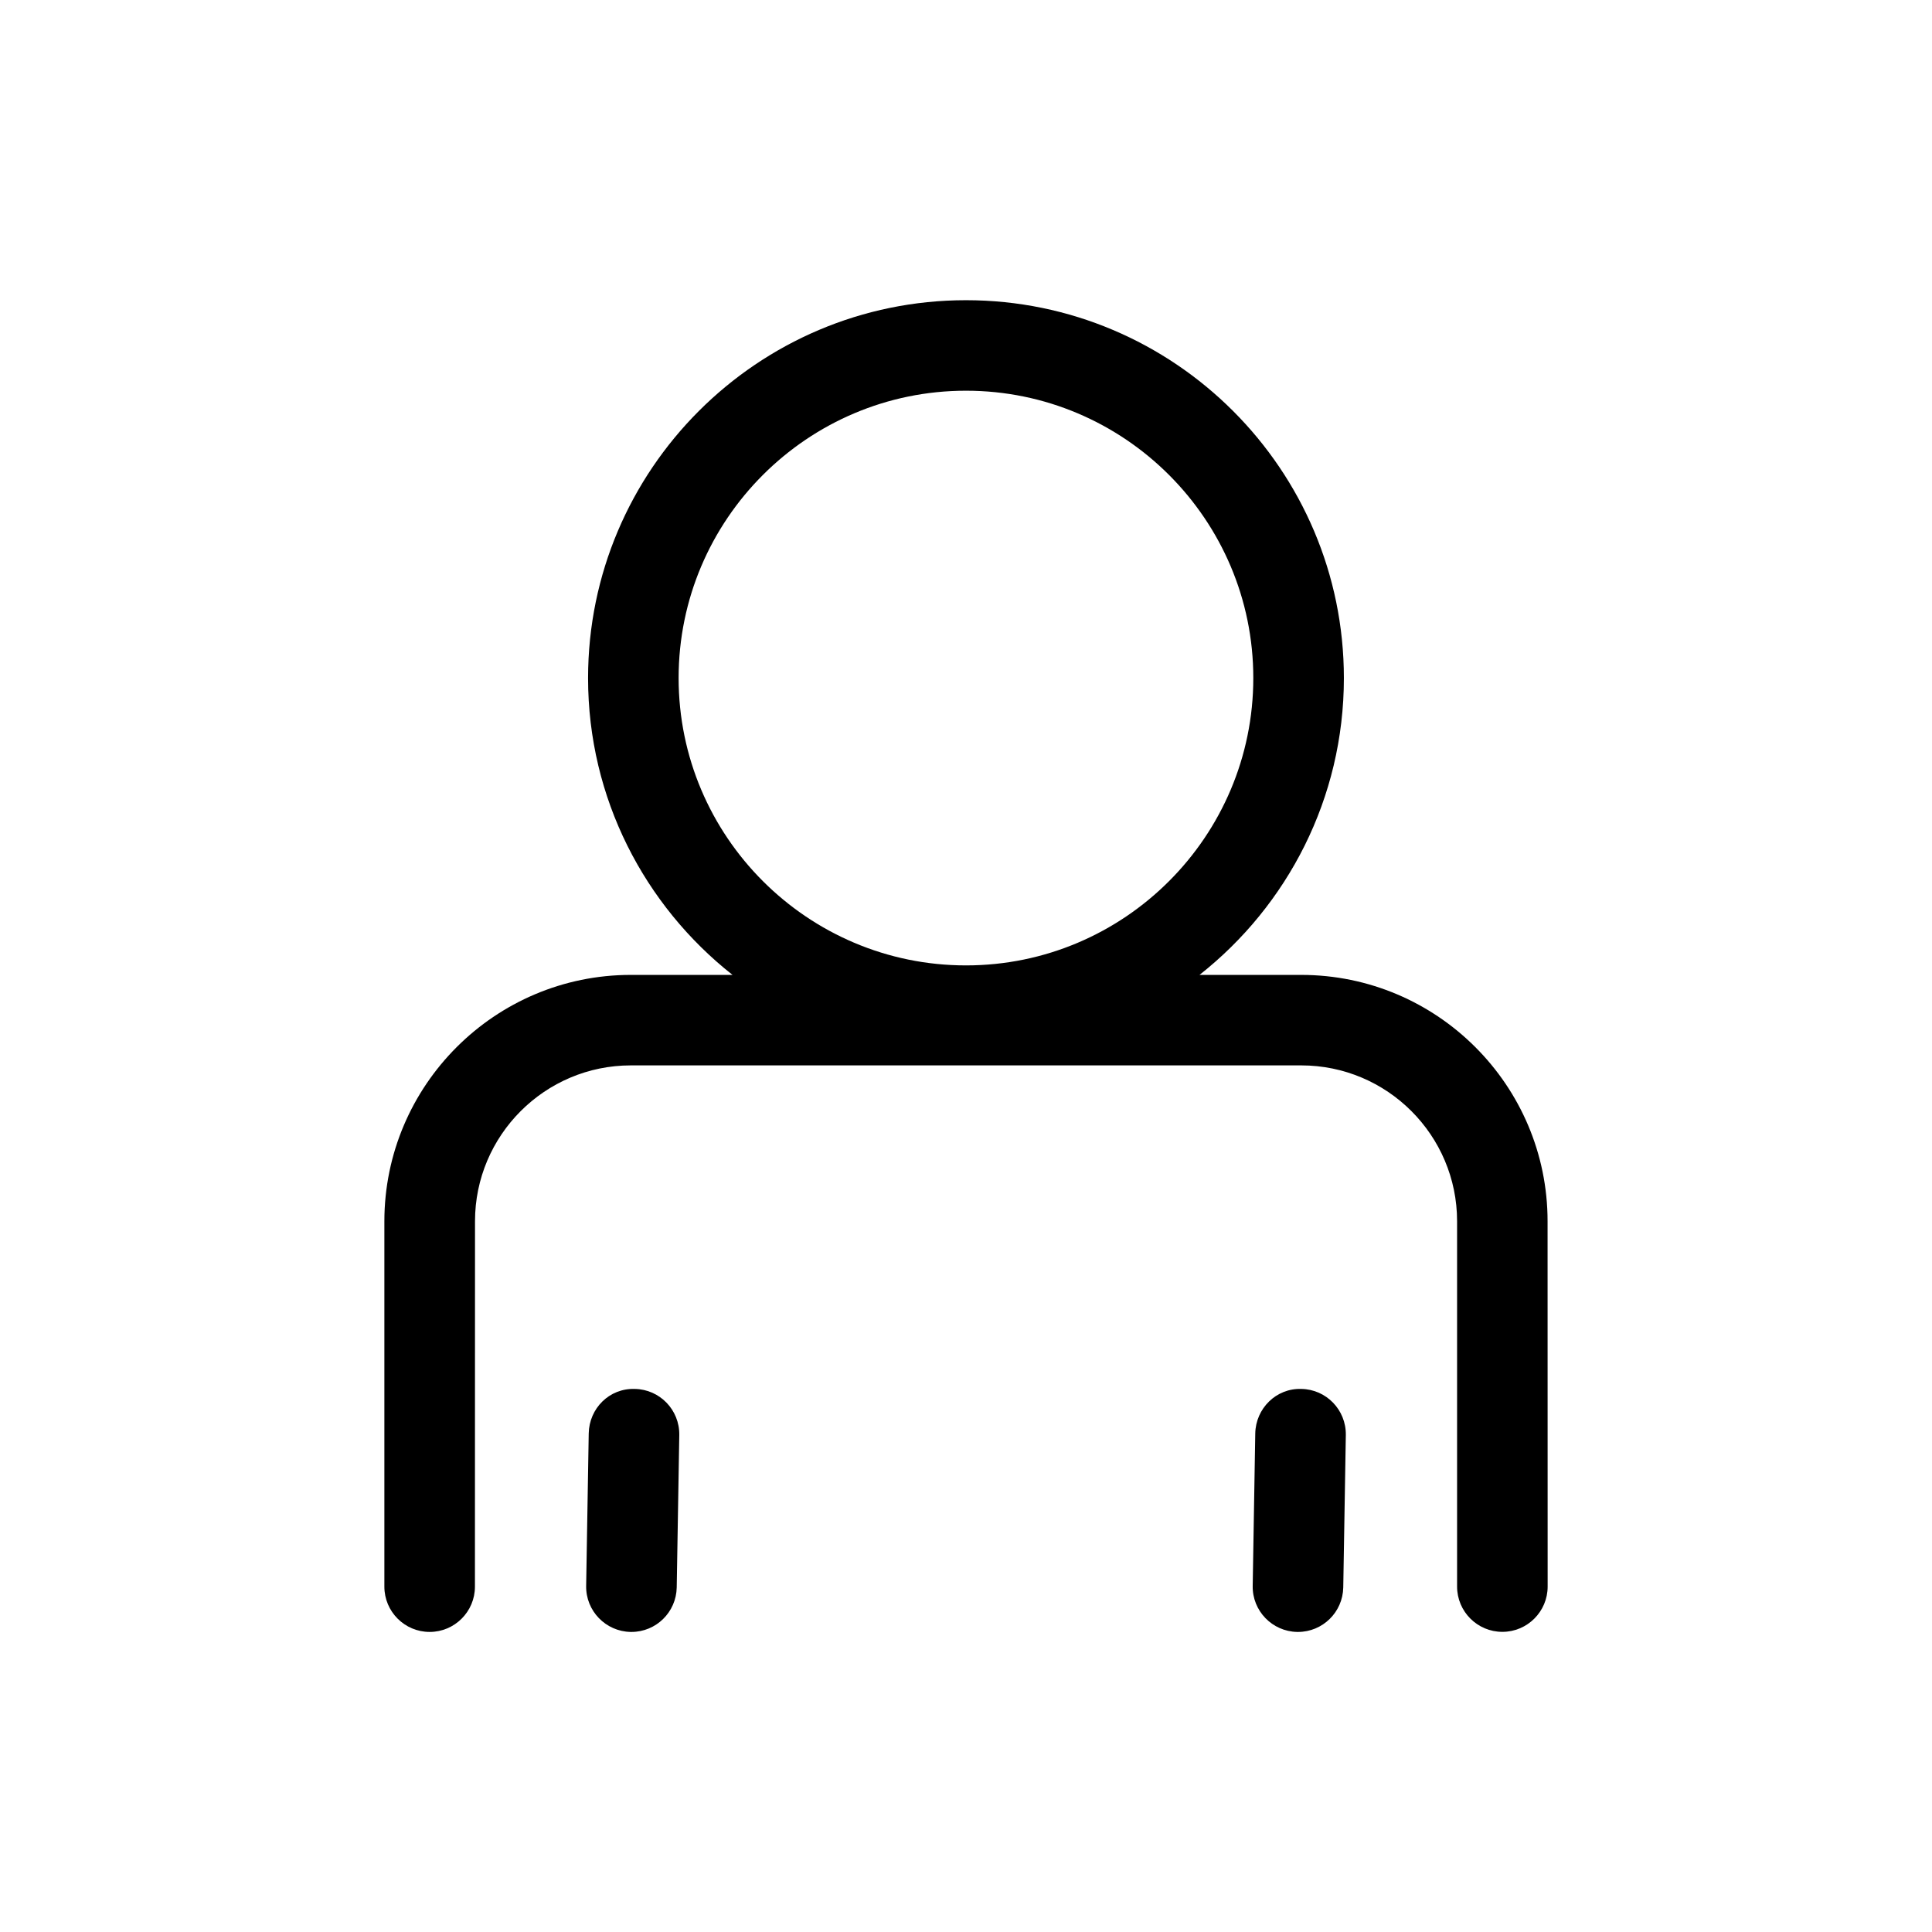 <?xml version="1.0" encoding="UTF-8"?>
<svg width="1200pt" height="1200pt" version="1.1" viewBox="0 0 1200 1200" xmlns="http://www.w3.org/2000/svg">
 <path d="m808.18 605.53h-63.141c54.562-43.031 89.672-109.64 89.672-184.36 0-129.42-105.28-234.71-234.71-234.71-129.47 0-234.74 105.28-234.74 234.71 0 74.719 35.156 141.32 89.719 184.36h-63.188c-84.375 0-153.05 68.672-153.05 153.05v226.92c0 15.516 12.609 28.125 28.125 28.125 15.516 0 28.125-12.609 28.125-28.125l0.047-226.97c0-53.344 43.406-96.797 96.797-96.797h416.39c53.391 0 96.797 43.406 96.797 96.797v226.92c0 15.516 12.609 28.125 28.125 28.125s28.125-12.609 28.125-28.125l-0.047-226.92c0-84.375-68.625-153-153.05-153zm-386.68-184.4c0-98.391 80.062-178.45 178.5-178.45 98.391 0 178.45 80.062 178.45 178.45 0 98.438-80.062 178.5-178.45 178.5s-178.5-80.062-178.5-178.5z"/>
 <path d="m394.26 862.69c-15.844-0.516-28.312 12.141-28.594 27.656l-1.594 94.688c-0.281 15.516 12.141 28.312 27.656 28.594h0.469c15.328 0 27.844-12.281 28.125-27.656l1.594-94.688c0.234-15.562-12.141-28.359-27.656-28.594z"/>
 <path d="m808.26 862.69c-15.609-0.516-28.312 12.141-28.594 27.656l-1.594 94.688c-0.281 15.516 12.141 28.312 27.656 28.594h0.469c15.328 0 27.844-12.281 28.125-27.656l1.594-94.688c0.234-15.562-12.141-28.359-27.656-28.594z"/>
</svg>
